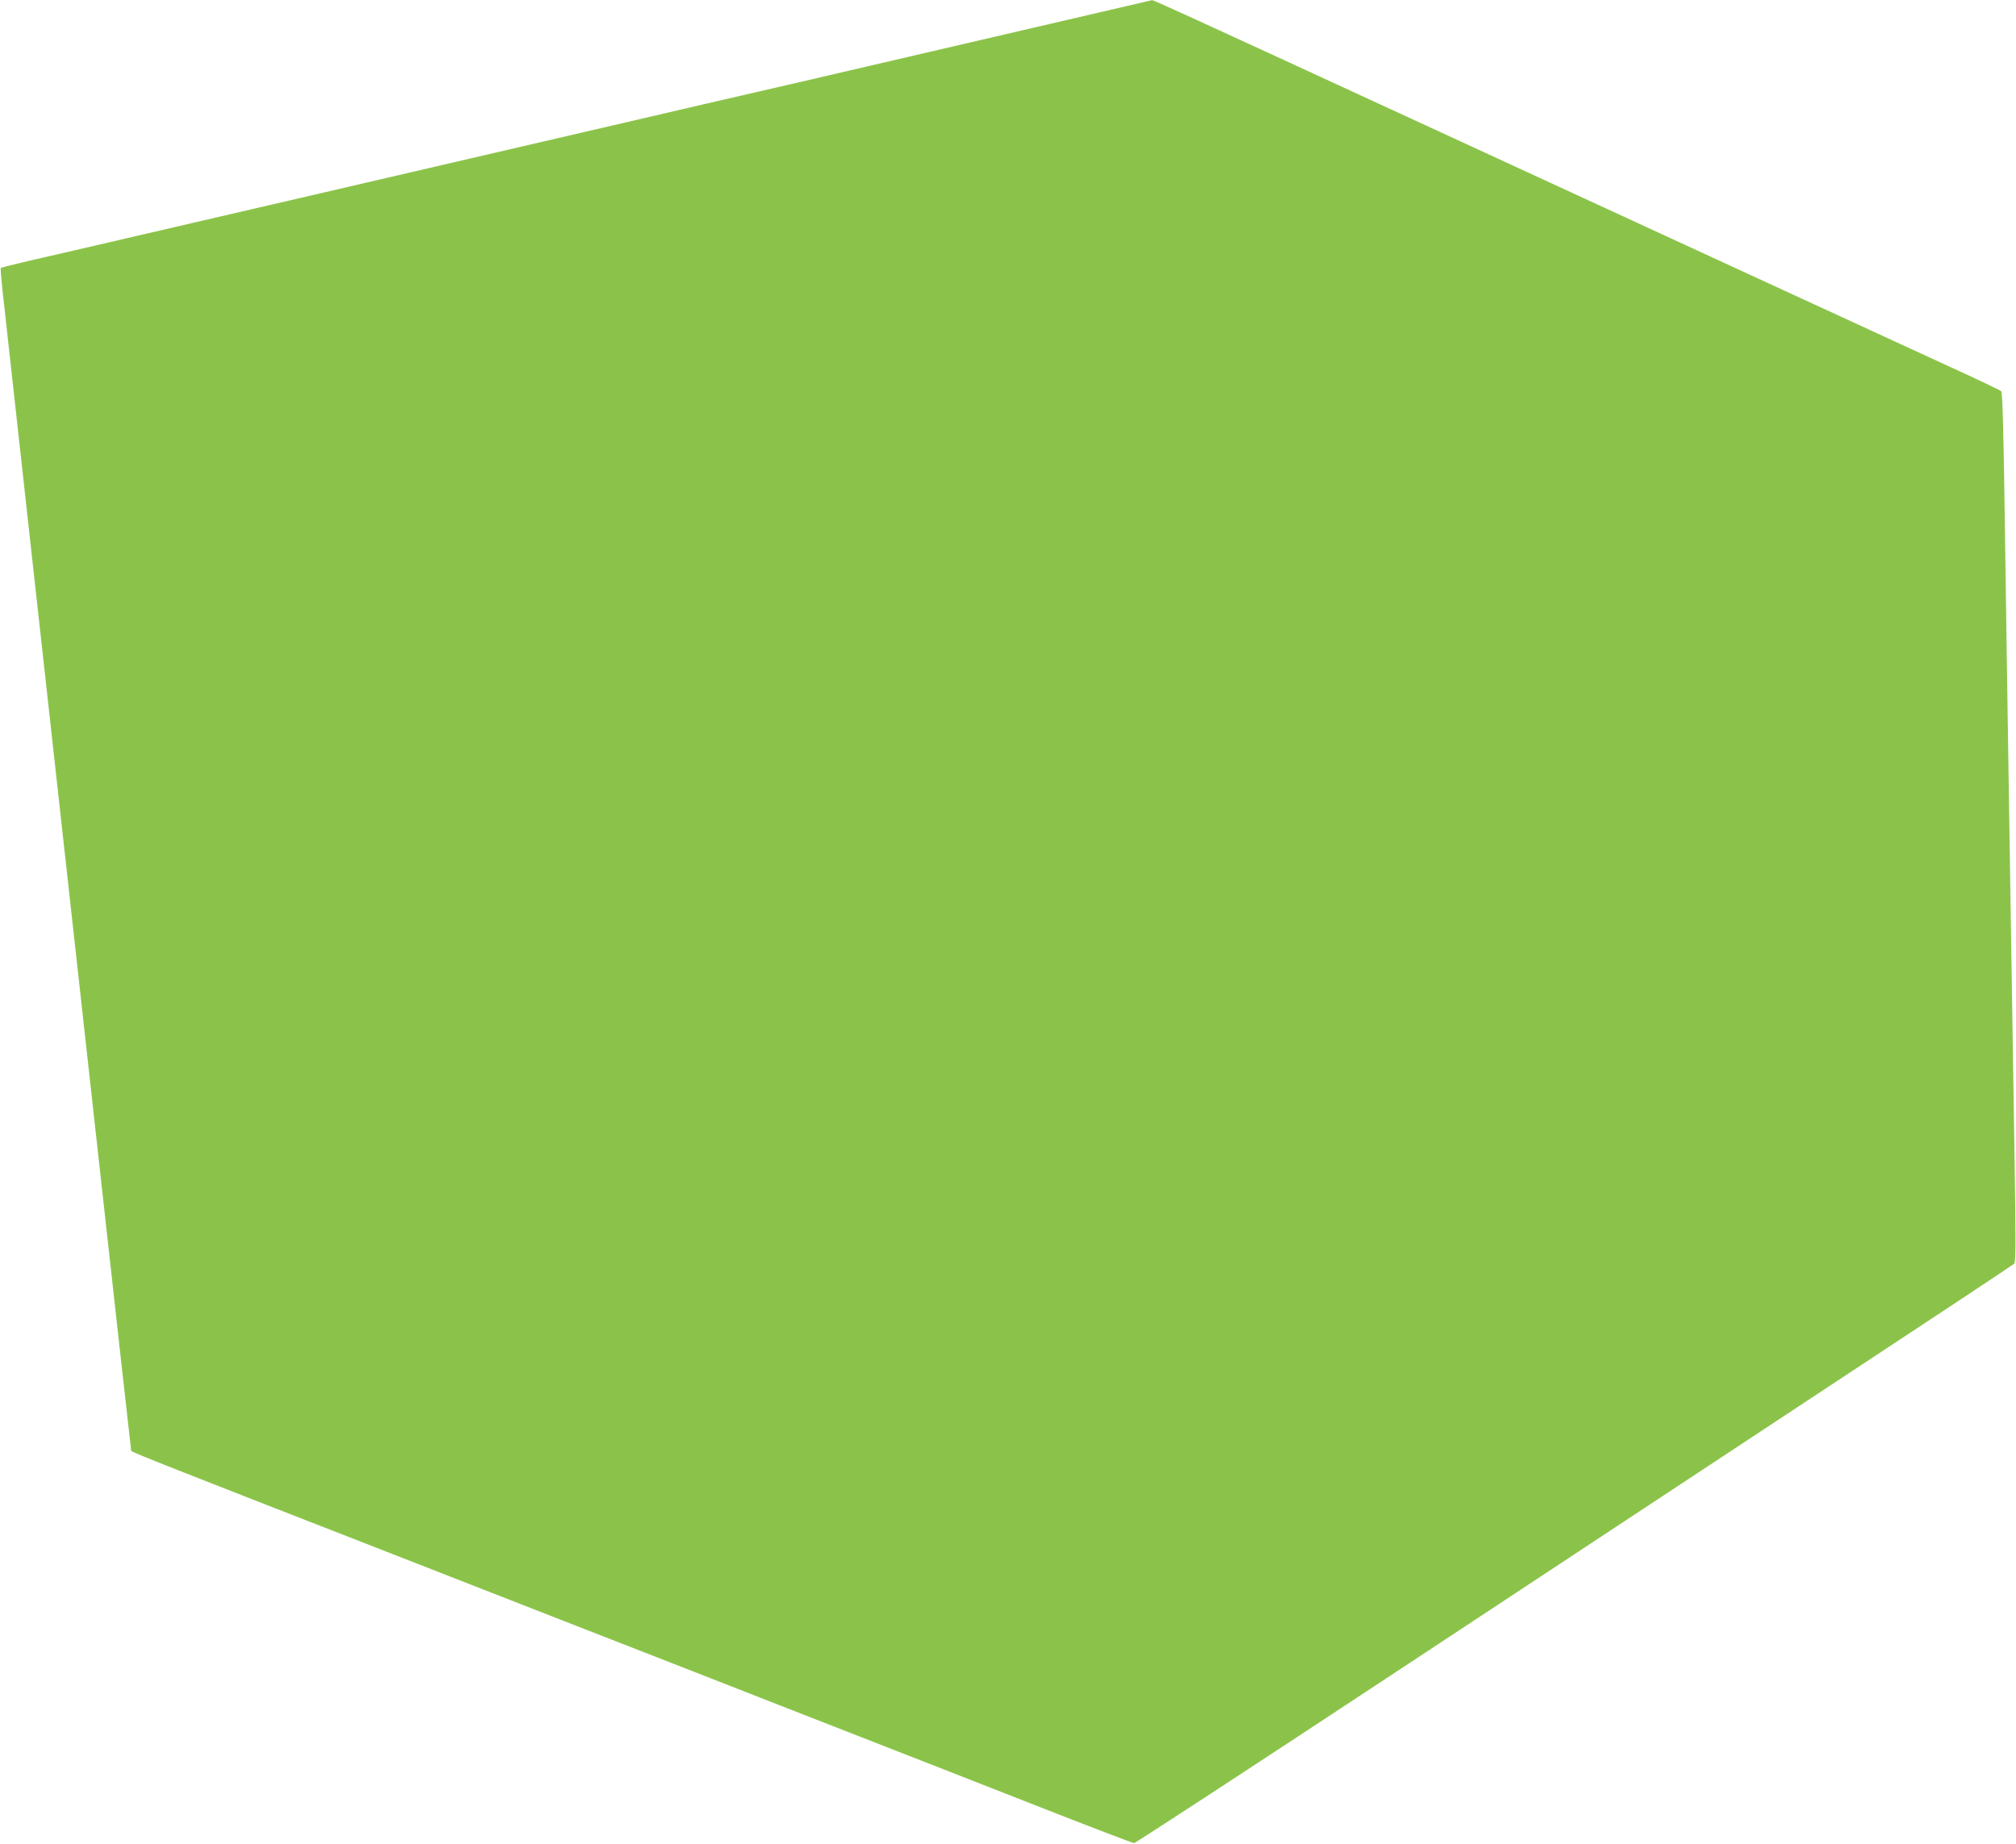 <?xml version="1.0" standalone="no"?>
<!DOCTYPE svg PUBLIC "-//W3C//DTD SVG 20010904//EN"
 "http://www.w3.org/TR/2001/REC-SVG-20010904/DTD/svg10.dtd">
<svg version="1.0" xmlns="http://www.w3.org/2000/svg"
 width="1280pt" height="1171pt" viewBox="0 0 1280 1171"
 preserveAspectRatio="xMidYMid meet">
<g transform="translate(0,1171) scale(0.1,-0.1)"
fill="#8bc34a" stroke="none">
<path d="M7190 11680 c-102 -24 -304 -71 -1075 -250 -115 -27 -406 -94 -645
-150 -239 -56 -550 -128 -690 -160 -140 -32 -451 -104 -690 -160 -239 -56
-491 -114 -560 -130 -114 -26 -675 -157 -1210 -281 -118 -28 -271 -63 -340
-79 -69 -16 -379 -88 -690 -160 -770 -179 -929 -216 -1118 -259 -89 -21 -165
-40 -167 -43 -3 -3 6 -104 20 -224 13 -120 92 -829 174 -1574 83 -745 259
-2334 391 -3530 132 -1196 242 -2179 243 -2183 2 -8 268 -113 1587 -627 124
-48 659 -258 1190 -465 531 -207 1161 -453 1400 -547 756 -295 1231 -481 1710
-669 256 -100 472 -182 480 -183 8 0 742 479 1630 1065 888 586 2139 1411
2780 1834 641 422 1171 773 1178 780 11 10 11 129 3 661 -6 357 -15 957 -21
1334 -6 377 -15 960 -20 1295 -5 336 -15 977 -21 1425 -8 579 -15 818 -23 826
-6 6 -168 83 -361 171 -361 166 -1951 898 -3295 1518 -1586 731 -1726 795
-1736 794 -5 -1 -61 -14 -124 -29z"/>
</g>
</svg>

